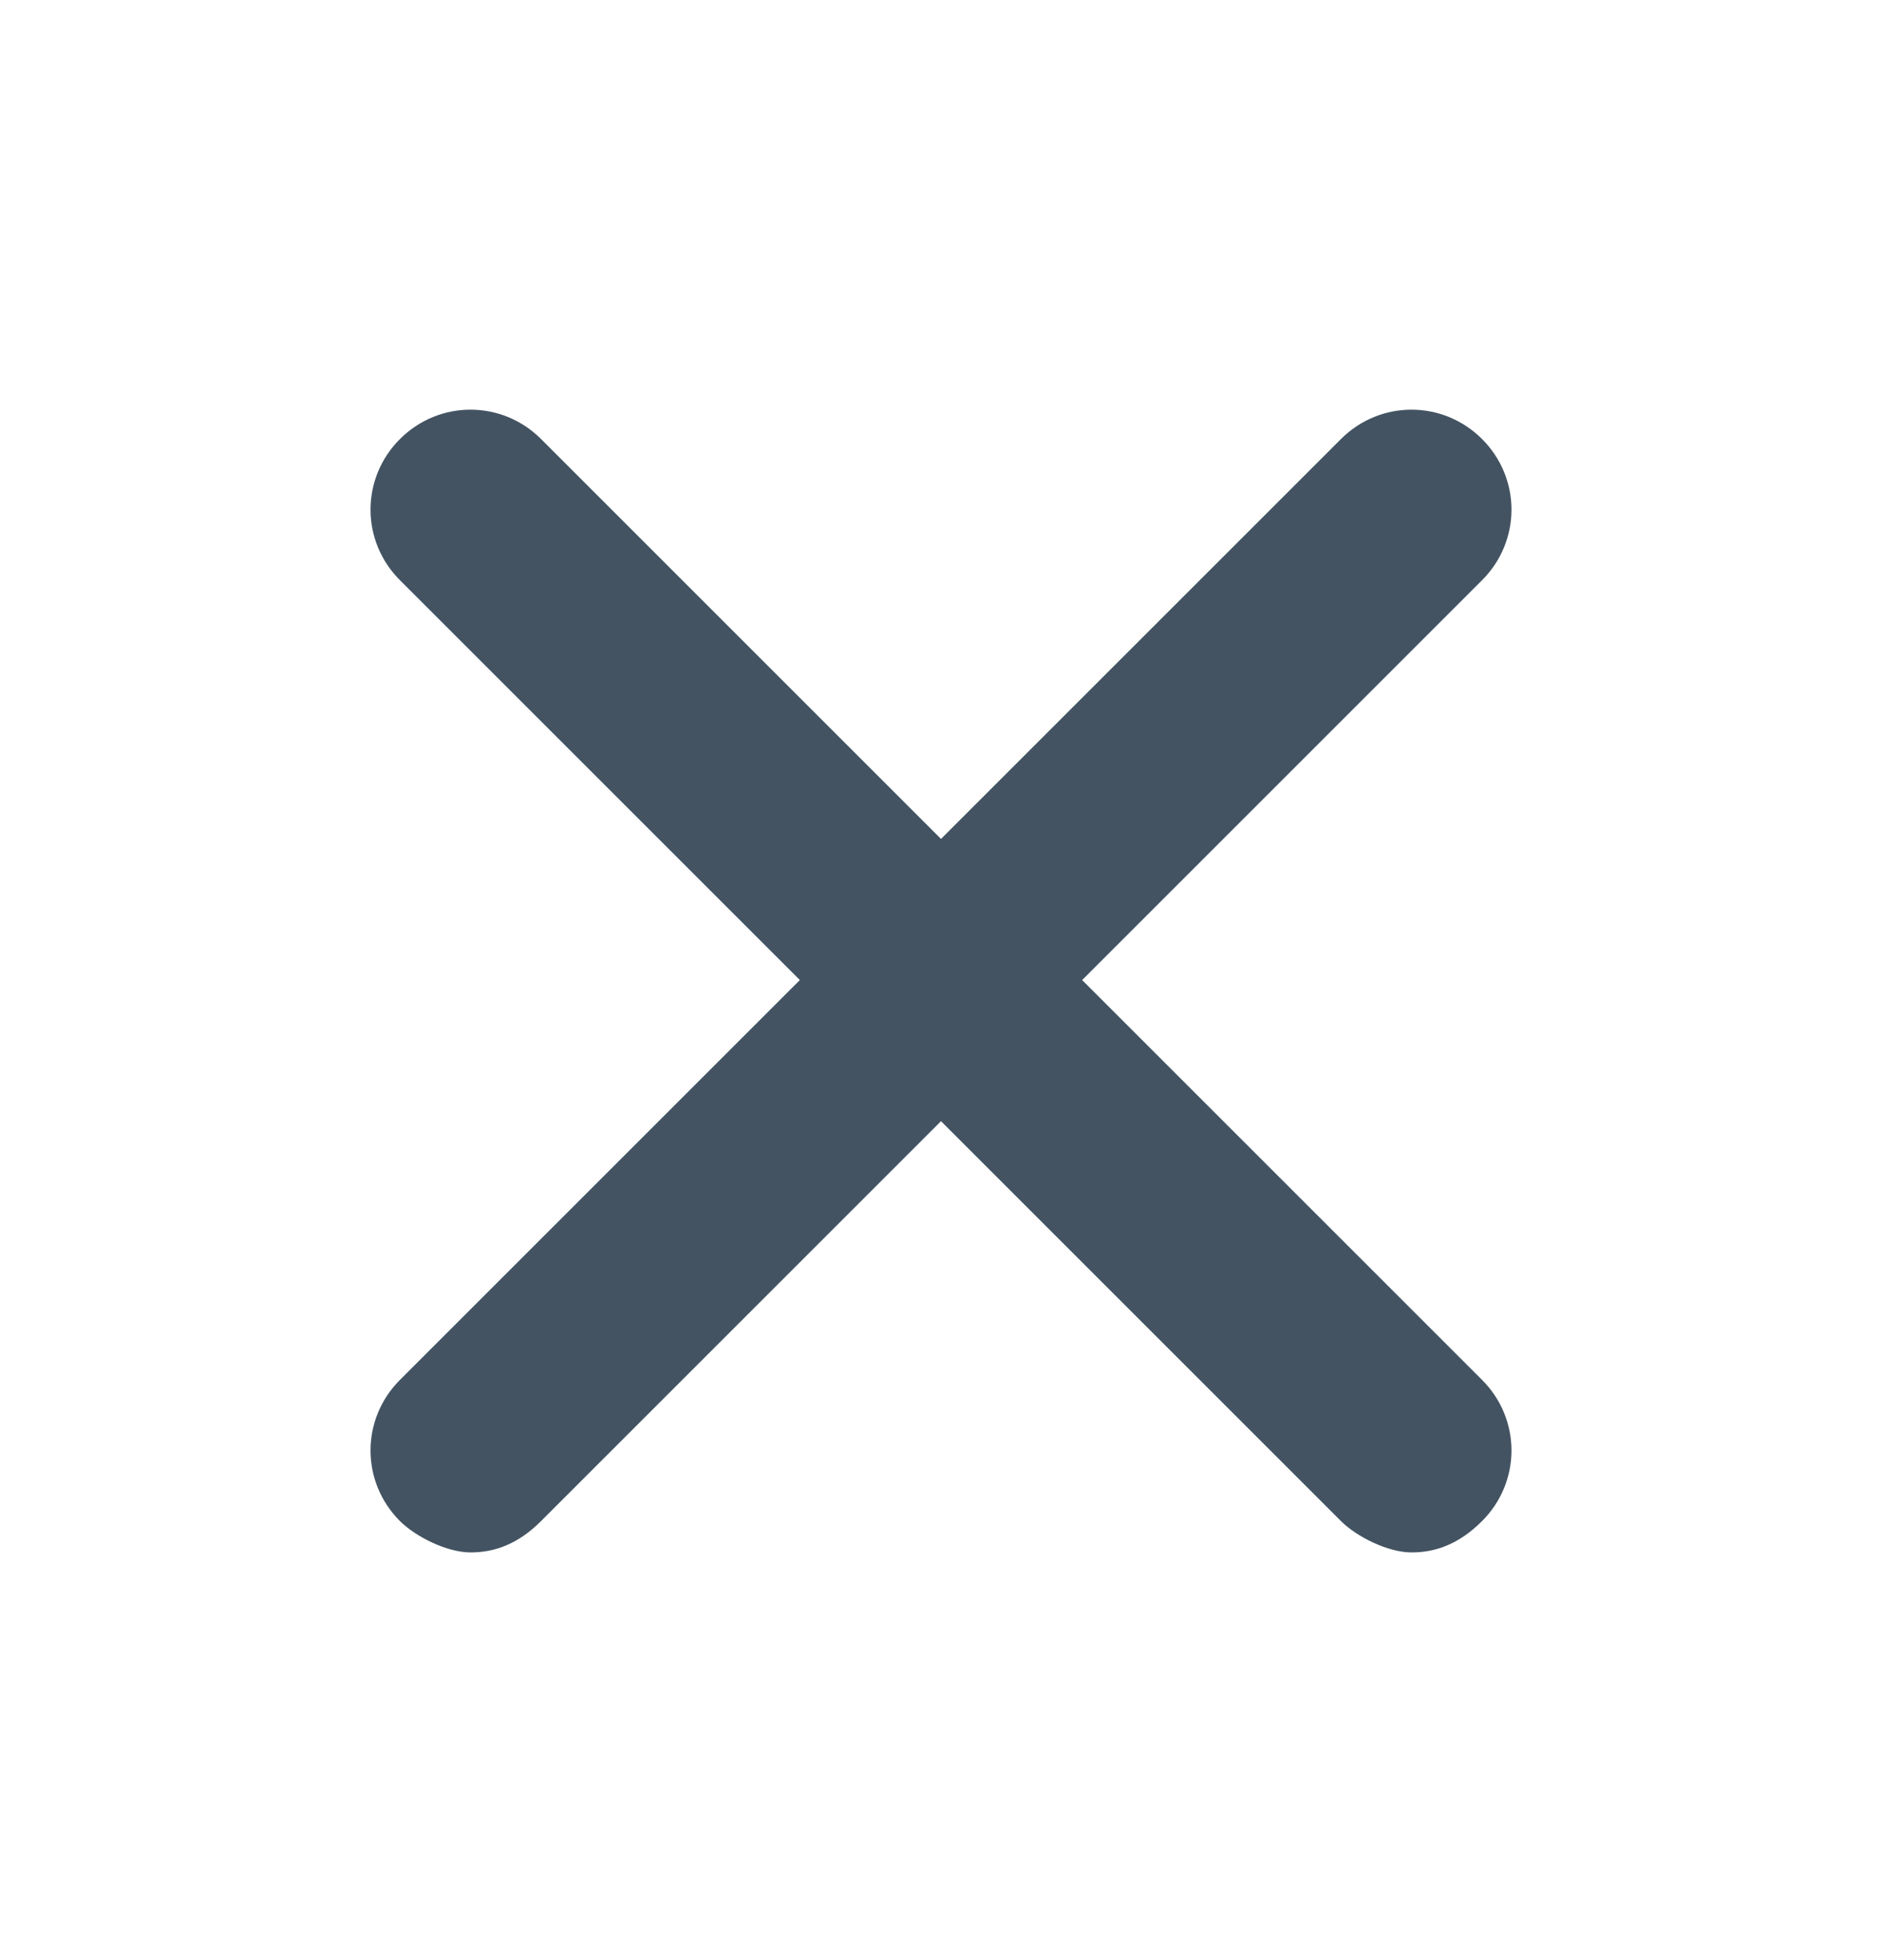 <svg width="24" height="25" viewBox="0 0 24 25" fill="none" xmlns="http://www.w3.org/2000/svg">
<path d="M13.8 12.5L18.9 7.4C19.4 6.9 19.4 6.1 18.9 5.6C18.4 5.1 17.6 5.1 17.1 5.6L12 10.7L6.9 5.6C6.4 5.1 5.6 5.1 5.1 5.6C4.6 6.1 4.6 6.9 5.1 7.4L10.2 12.5L5.1 17.6C4.6 18.1 4.6 18.9 5.1 19.4C5.3 19.6 5.7 19.8 6 19.8C6.3 19.8 6.6 19.7 6.9 19.4L12 14.3L17.1 19.4C17.3 19.6 17.7 19.8 18 19.8C18.3 19.8 18.6 19.7 18.9 19.4C19.4 18.9 19.4 18.1 18.9 17.6L13.8 12.5Z" fill="#435362"/>
</svg>
